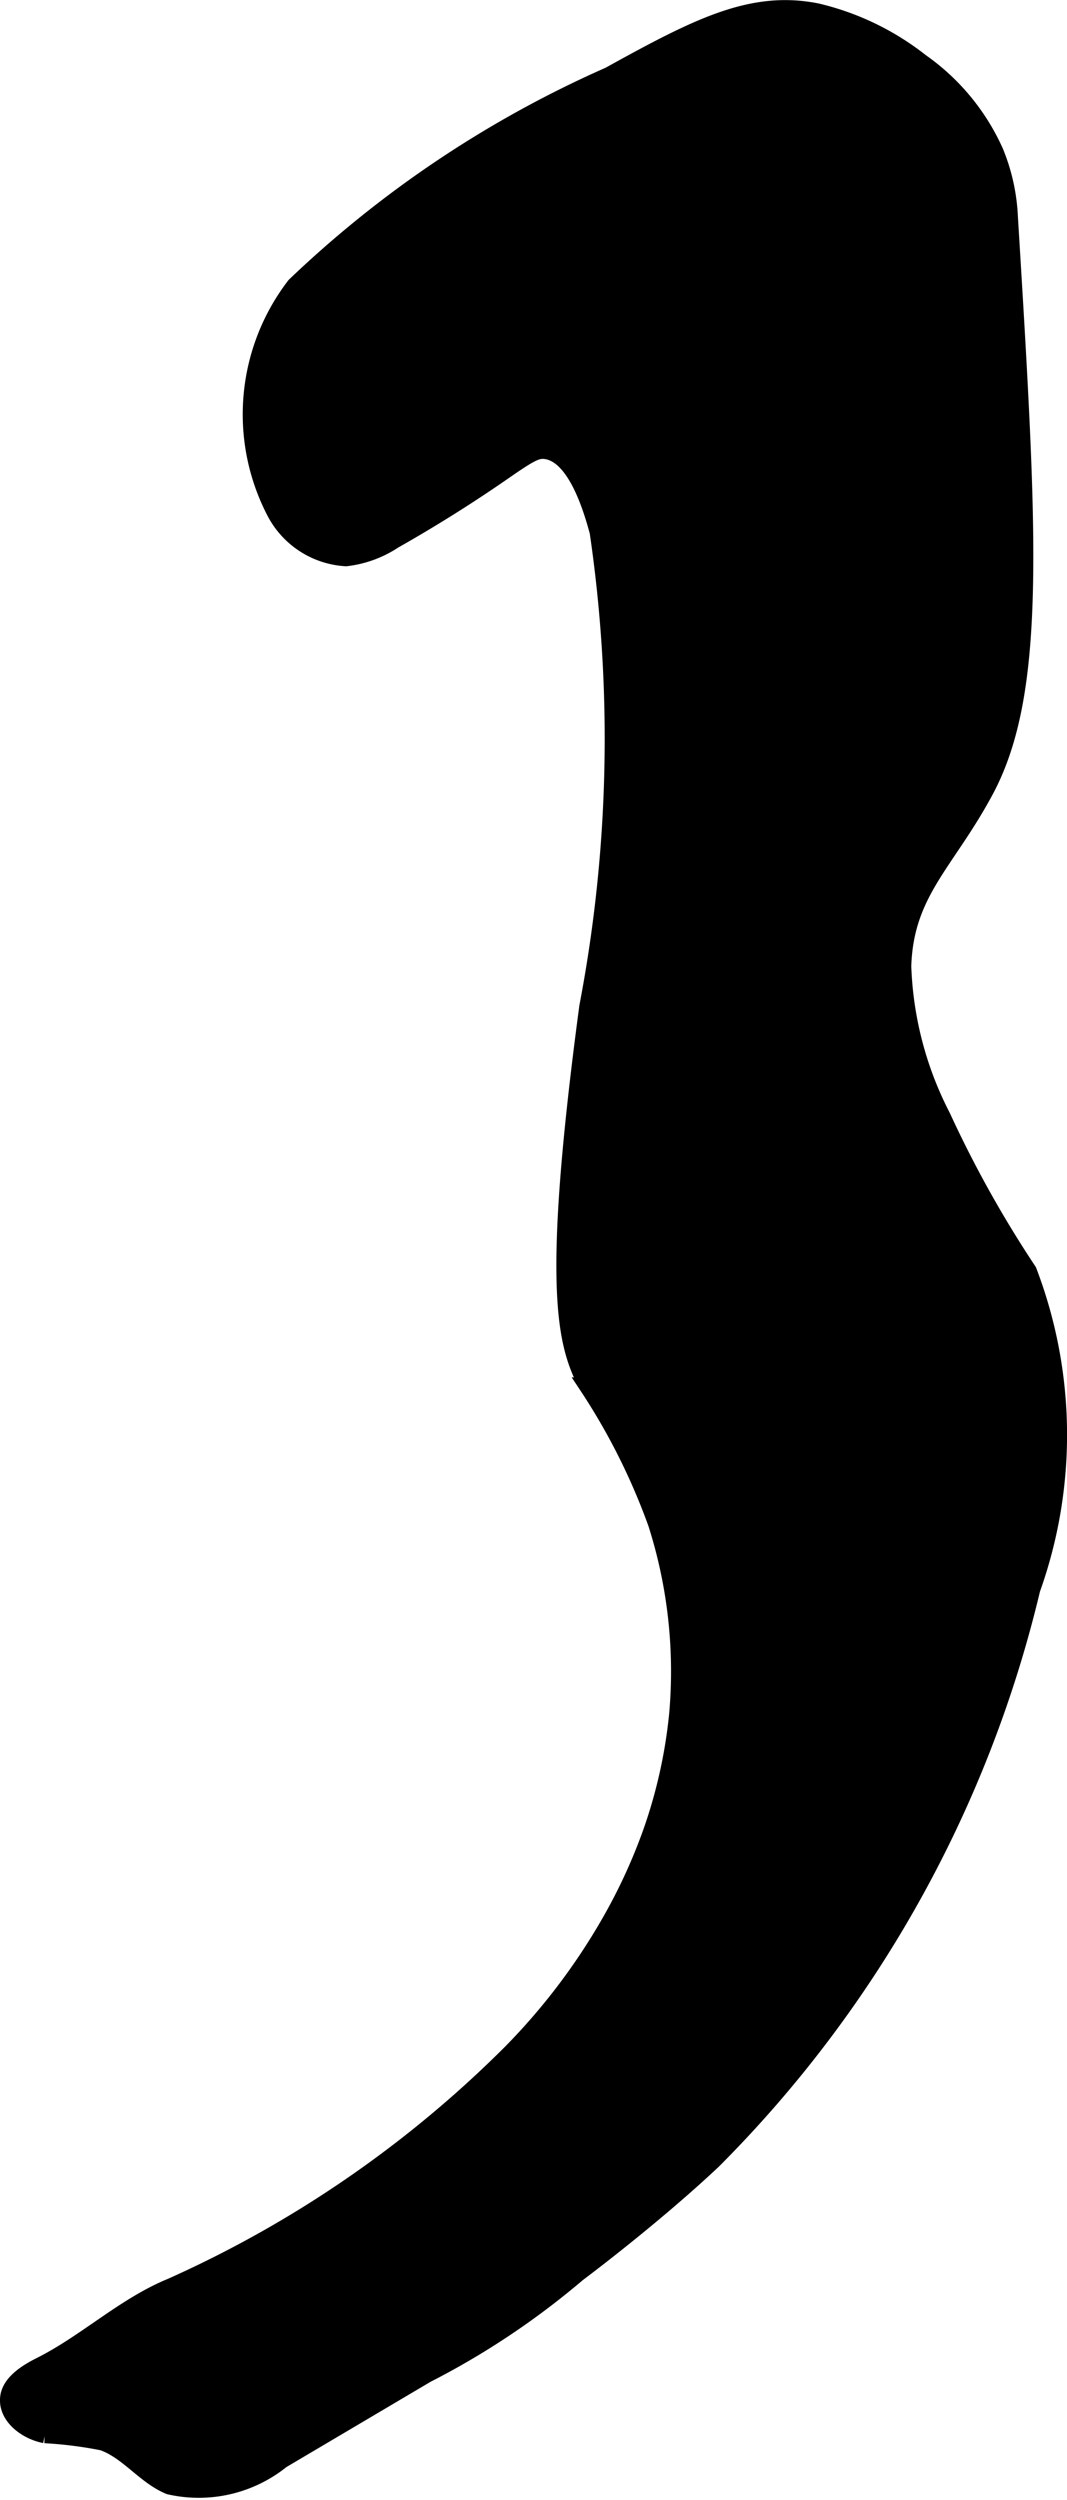 <?xml version="1.0" encoding="UTF-8"?>
<svg xmlns="http://www.w3.org/2000/svg"
     version="1.1"
     width="3.35mm"
     height="7.844mm"
     viewBox="0 0 9.497 22.235">
   <defs>
      <style type="text/css"><![CDATA[
      .a {
        stroke: #000;
        stroke-miterlimit: 10;
        stroke-width: 0.15px;
      }
    ]]></style>
   </defs>
   <path class="a"
         d="M2.625,2.539a1.88,1.88,0,0,0-.176,2.016A.762.762,0,0,0,3.08,4.961a.977.977,0,0,0,.426-.156q.502-.284.977-.613c.242-.168.297-.195.376-.184.272.038.412.532.464.722a12.678,12.678,0,0,1-.092,4.223c-.338,2.526-.196,3.007-.003,3.373a5.732,5.732,0,0,1,.615,1.225A4.332,4.332,0,0,1,6.031,15.246,4.496,4.496,0,0,1,5.802,16.284a4.95,4.95,0,0,1-.383.83,5.656,5.656,0,0,1-.87,1.143,10.119,10.119,0,0,1-3.023,2.081c-.42.172-.76.5-1.165.703-.089.045-.26.137-.283.273-.029.171.15.31.321.343a3.641,3.641,0,0,1,.515.065c.225.079.374.3.593.391a1.175,1.175,0,0,0,1-.231l1.289-.762a6.959,6.959,0,0,0,1.344-.897c0-0.0.659-.491,1.204-1.003A10.692,10.692,0,0,0,9.184,14.136a4.077,4.077,0,0,0-.031-2.831,10.146,10.146,0,0,1-.766-1.372,3.145,3.145,0,0,1-.351-1.34c.021-.66.388-.918.734-1.564.474-.885.387-2.29.215-5.101a1.722,1.722,0,0,0-.128-.578A1.953,1.953,0,0,0,8.196.55,2.375,2.375,0,0,0,7.27.103C6.692-.011,6.215.231,5.423.669A9.738,9.738,0,0,0,2.625,2.539Z"/>
</svg>

